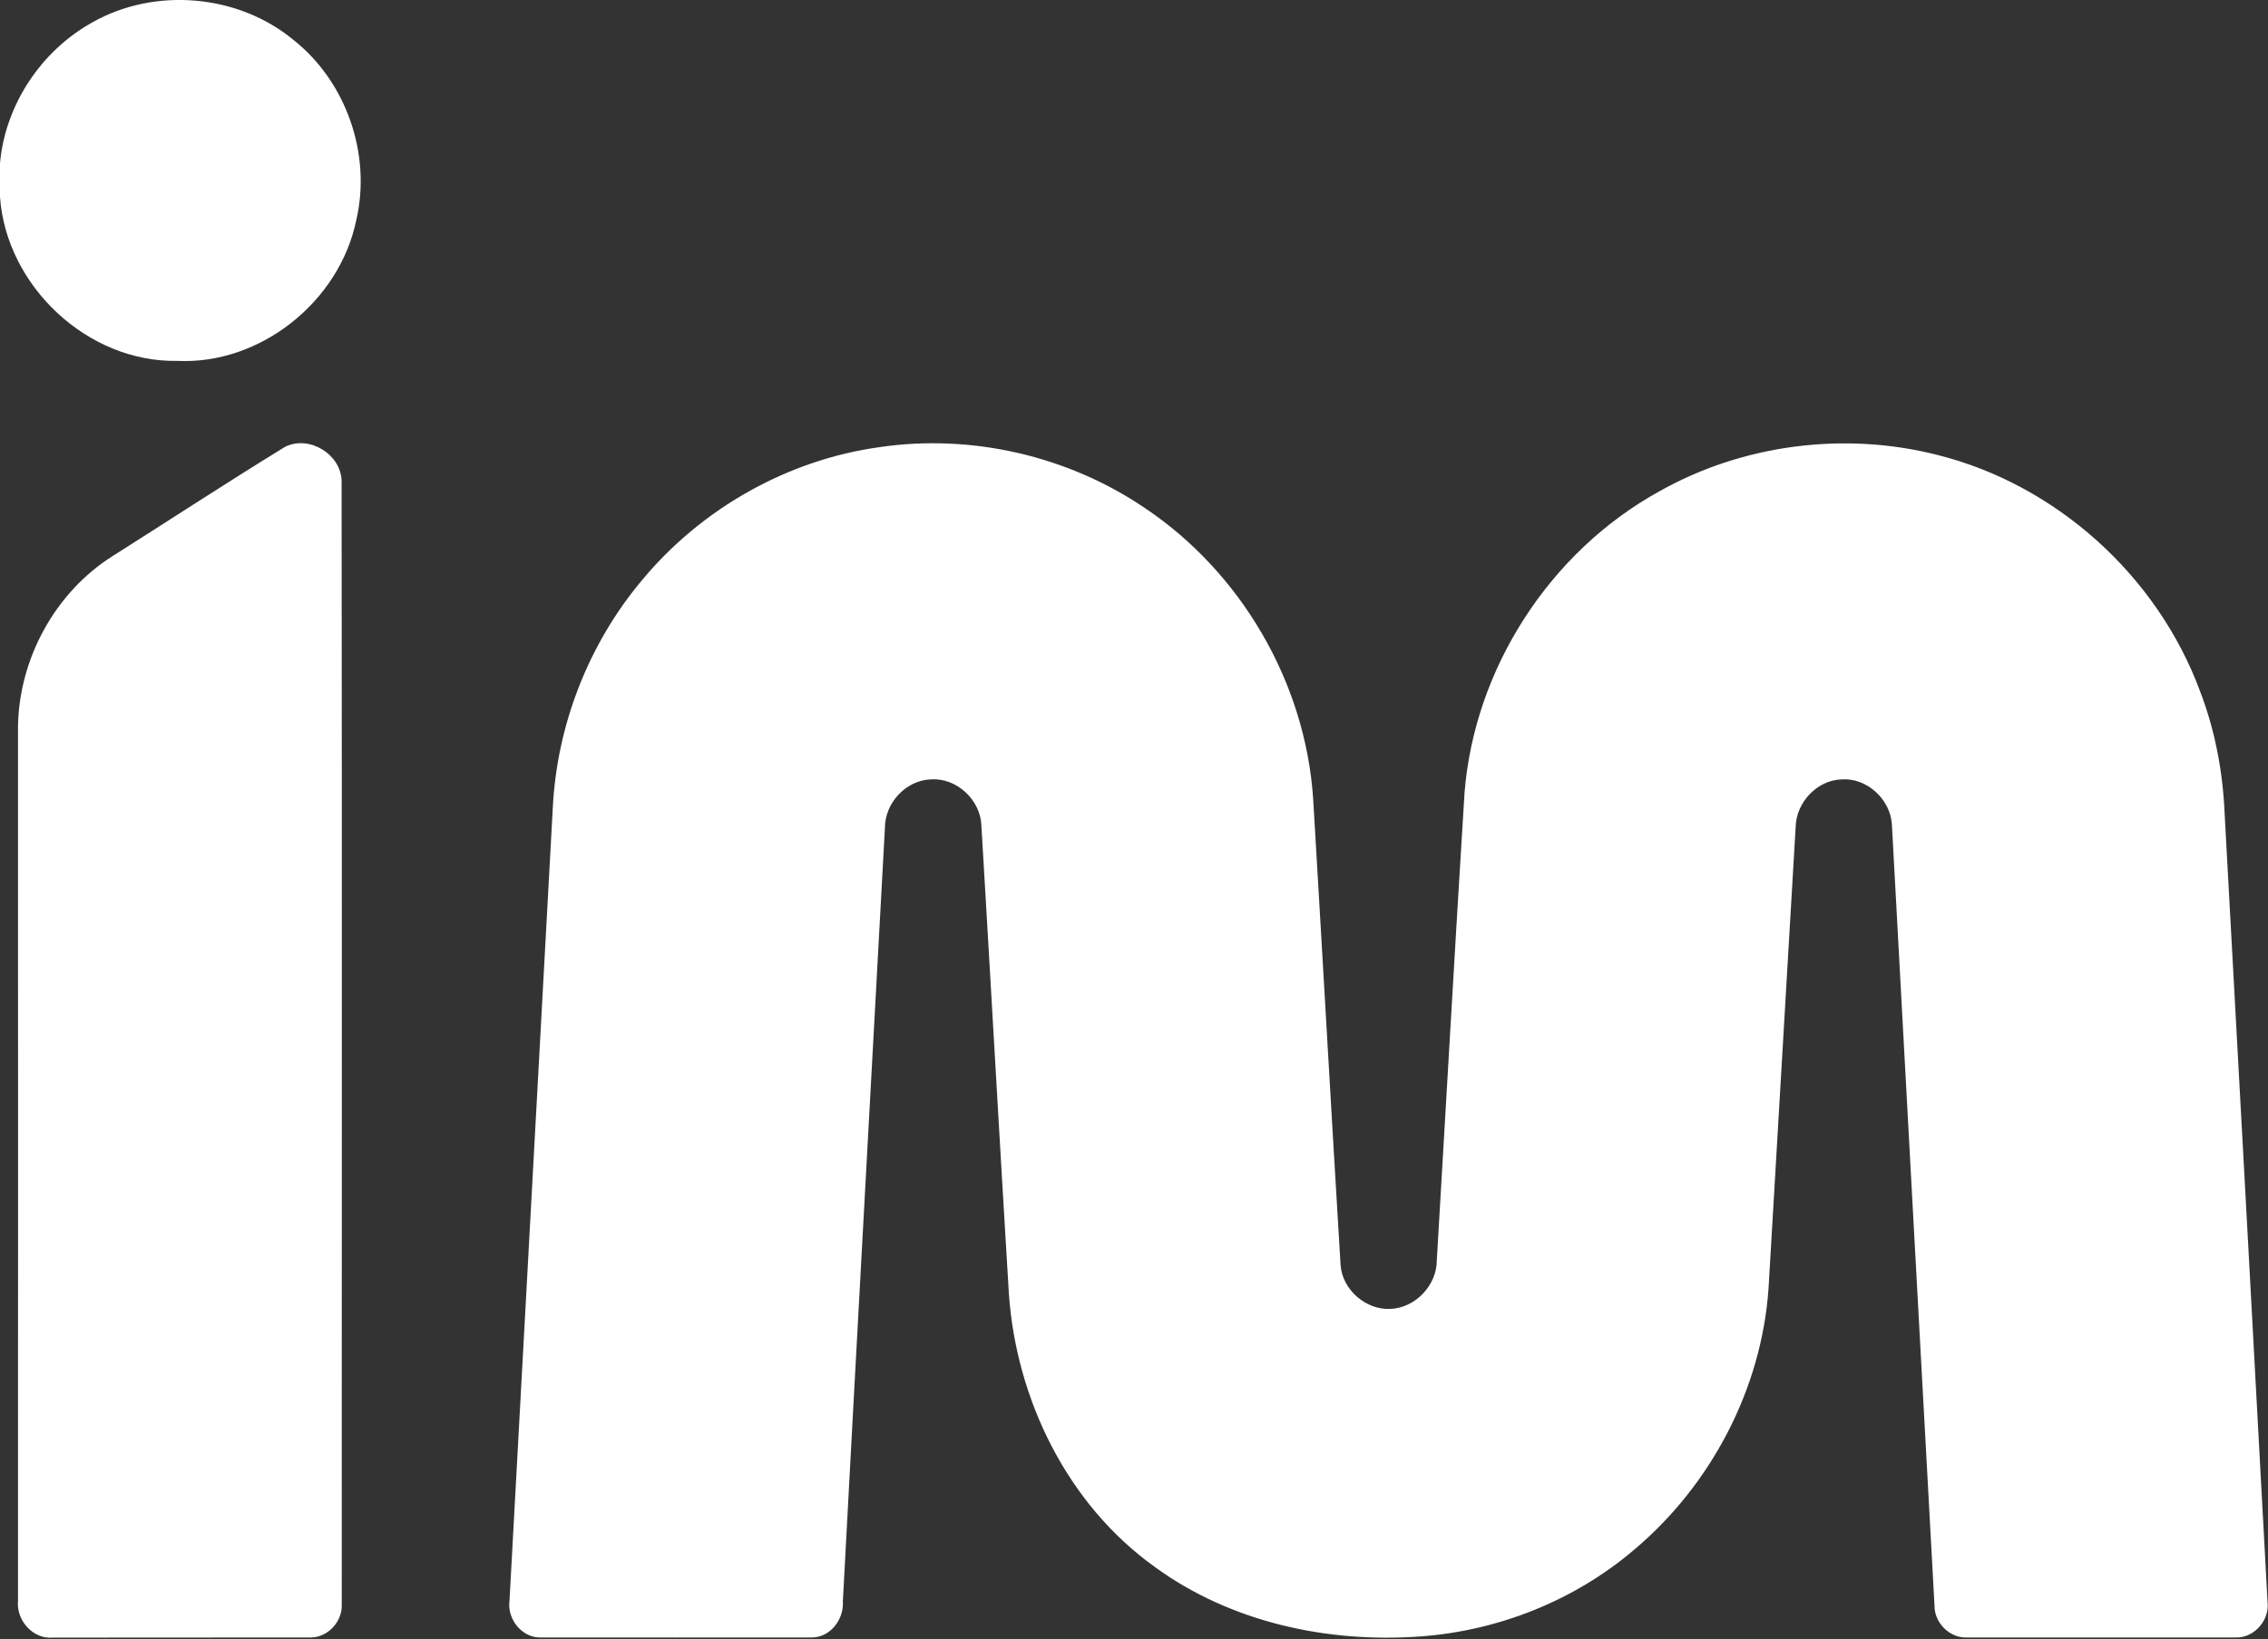 <svg version="1.2" xmlns="http://www.w3.org/2000/svg" viewBox="0 0 1537 1111" width="1537" height="1111">
	<rect x="0" y="0" width="1537" height="1111" fill="#333333" stroke="none"/>
	<title>Whitbbhhhe-svg</title>
	<style>
		.s0 { fill: #ffffff } 
	</style>
	<g id="#ffffffff">
		<path id="Layer" class="s0" d="m62.7 15.1c42.3-23.9 98.6-19.1 136.1 11.9 35.9 28.3 53.1 77.8 42.6 122.4-11.4 55-64.9 97.9-121.2 95.2-60.9 1.2-116-50.8-120.2-111.2v-22.7c3.5-39.7 28-76.4 62.7-95.6zm130.6 287.7c16.2-7.9 37.4 4.8 38.2 22.8 0.3 254.1 0.1 508.2 0.1 762.3 0.3 11.3-9.3 21.8-20.7 22-58.3 0.1-116.8 0-175.2 0.1-13.4 1.2-24.8-11.8-23.5-24.9 0.1-197.6 0-395.2 0-592.7 0.7-46 25.2-91 64.3-115.6 38.9-24.6 77.5-49.9 116.8-74zm403.3 0.2c62-9 127 6 178.9 41.1 65.5 43.7 109.1 118.4 114.4 197.1 6.3 105.4 12.2 210.9 18.6 316.3 1.2 16.7 17.1 30.5 33.7 29.7 16.9-0.6 31.5-16 31.5-32.8 6.3-105.7 12.2-211.4 18.8-317 6.7-84.4 57.8-163.4 131.9-204.3 56.7-32 125.7-40.8 188.7-24.7 80.6 20.2 149 82.1 177.8 160 10.2 26.5 15.5 54.6 16.7 82.9 9.8 178.9 19.6 357.8 29.2 536.6 0.3 11.6-10 22.5-21.7 22-60.7 0.1-121.5 0-182.2 0-11.6 0.5-22-9.9-21.9-21.5-9.7-176.6-19.3-353.3-28.9-529.9-1.2-16.9-17.2-31.6-34.3-30.2-16.6 0.6-30.6 15.8-30.9 32.3-6.1 104.3-12.3 208.6-18.4 313-4.8 68.2-39.2 133.4-91.5 177.2-40.3 34.2-91.7 54.6-144.4 58.4-62.8 4.6-128.5-9.5-180-47.1-59.2-42.4-93.9-113.4-98.9-185.3-6.4-105.6-12.3-211.2-18.6-316.8-0.4-17.7-16.8-33.1-34.5-31.7-16.9 0.7-31 16.2-30.9 33-9.5 174.7-19.2 349.4-28.5 524.1 0.9 12.4-8.9 25-21.8 24.5-60.7 0.1-121.4 0-182.1 0-13.3 0.8-23.9-12.3-22-25.2q14.7-268.4 29.3-536.7c2.7-56.2 24.1-111.3 60.2-154.4 40.3-48.8 99.1-82.1 161.8-90.6z"/>
	</g>
</svg>